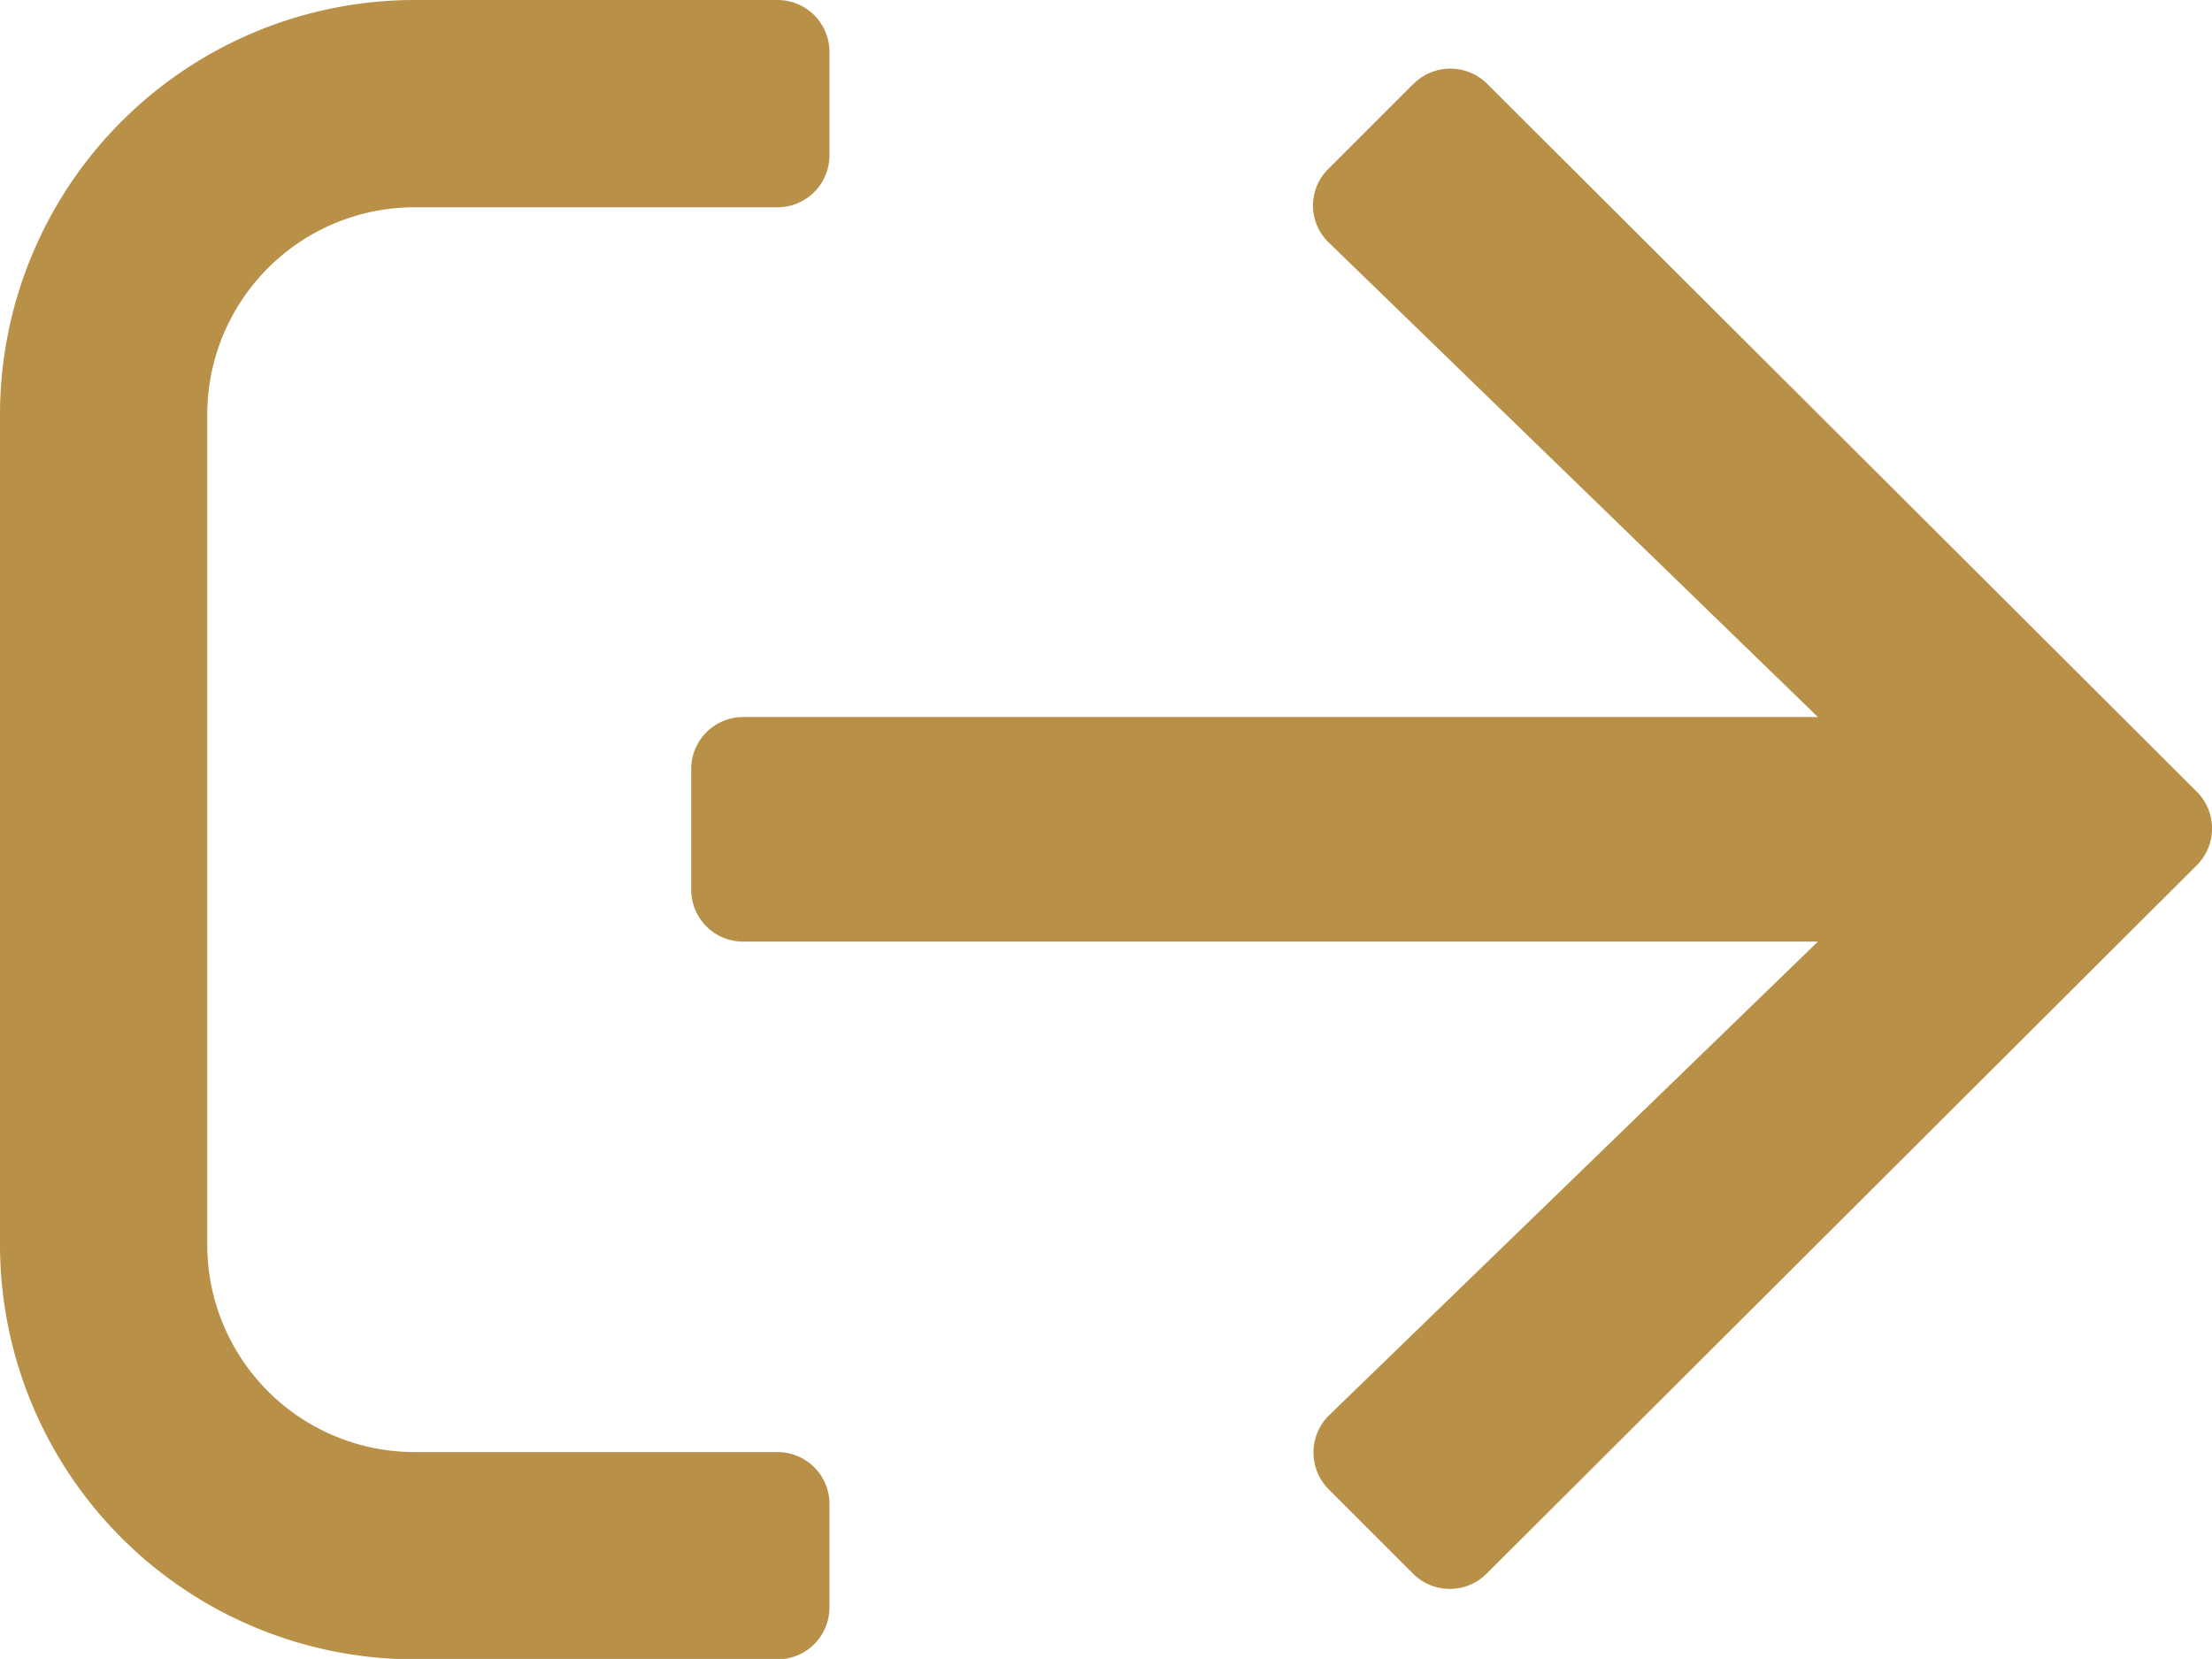 <svg xmlns="http://www.w3.org/2000/svg" width="16.35" height="12.262" viewBox="0 0 16.35 12.262">
  <path id="sign-out-regular" d="M3.065,64H5.748a.384.384,0,0,1,.383.383v.766a.384.384,0,0,1-.383.383H3.065a1.533,1.533,0,0,0-1.533,1.533V73.2a1.533,1.533,0,0,0,1.533,1.533H5.748a.384.384,0,0,1,.383.383v.766a.384.384,0,0,1-.383.383H3.065A3.066,3.066,0,0,1,0,73.2V67.065A3.066,3.066,0,0,1,3.065,64Zm7.379.623-.626.626a.379.379,0,0,0,.006.546L13.437,69.3H5.492a.384.384,0,0,0-.383.383v.894a.384.384,0,0,0,.383.383h7.945l-3.612,3.5a.385.385,0,0,0-.006.546l.626.626a.384.384,0,0,0,.543,0l5.25-5.237a.384.384,0,0,0,0-.543l-5.25-5.237A.386.386,0,0,0,10.445,64.623Z" transform="translate(0 -64)" fill="#b89048"/>
</svg>
